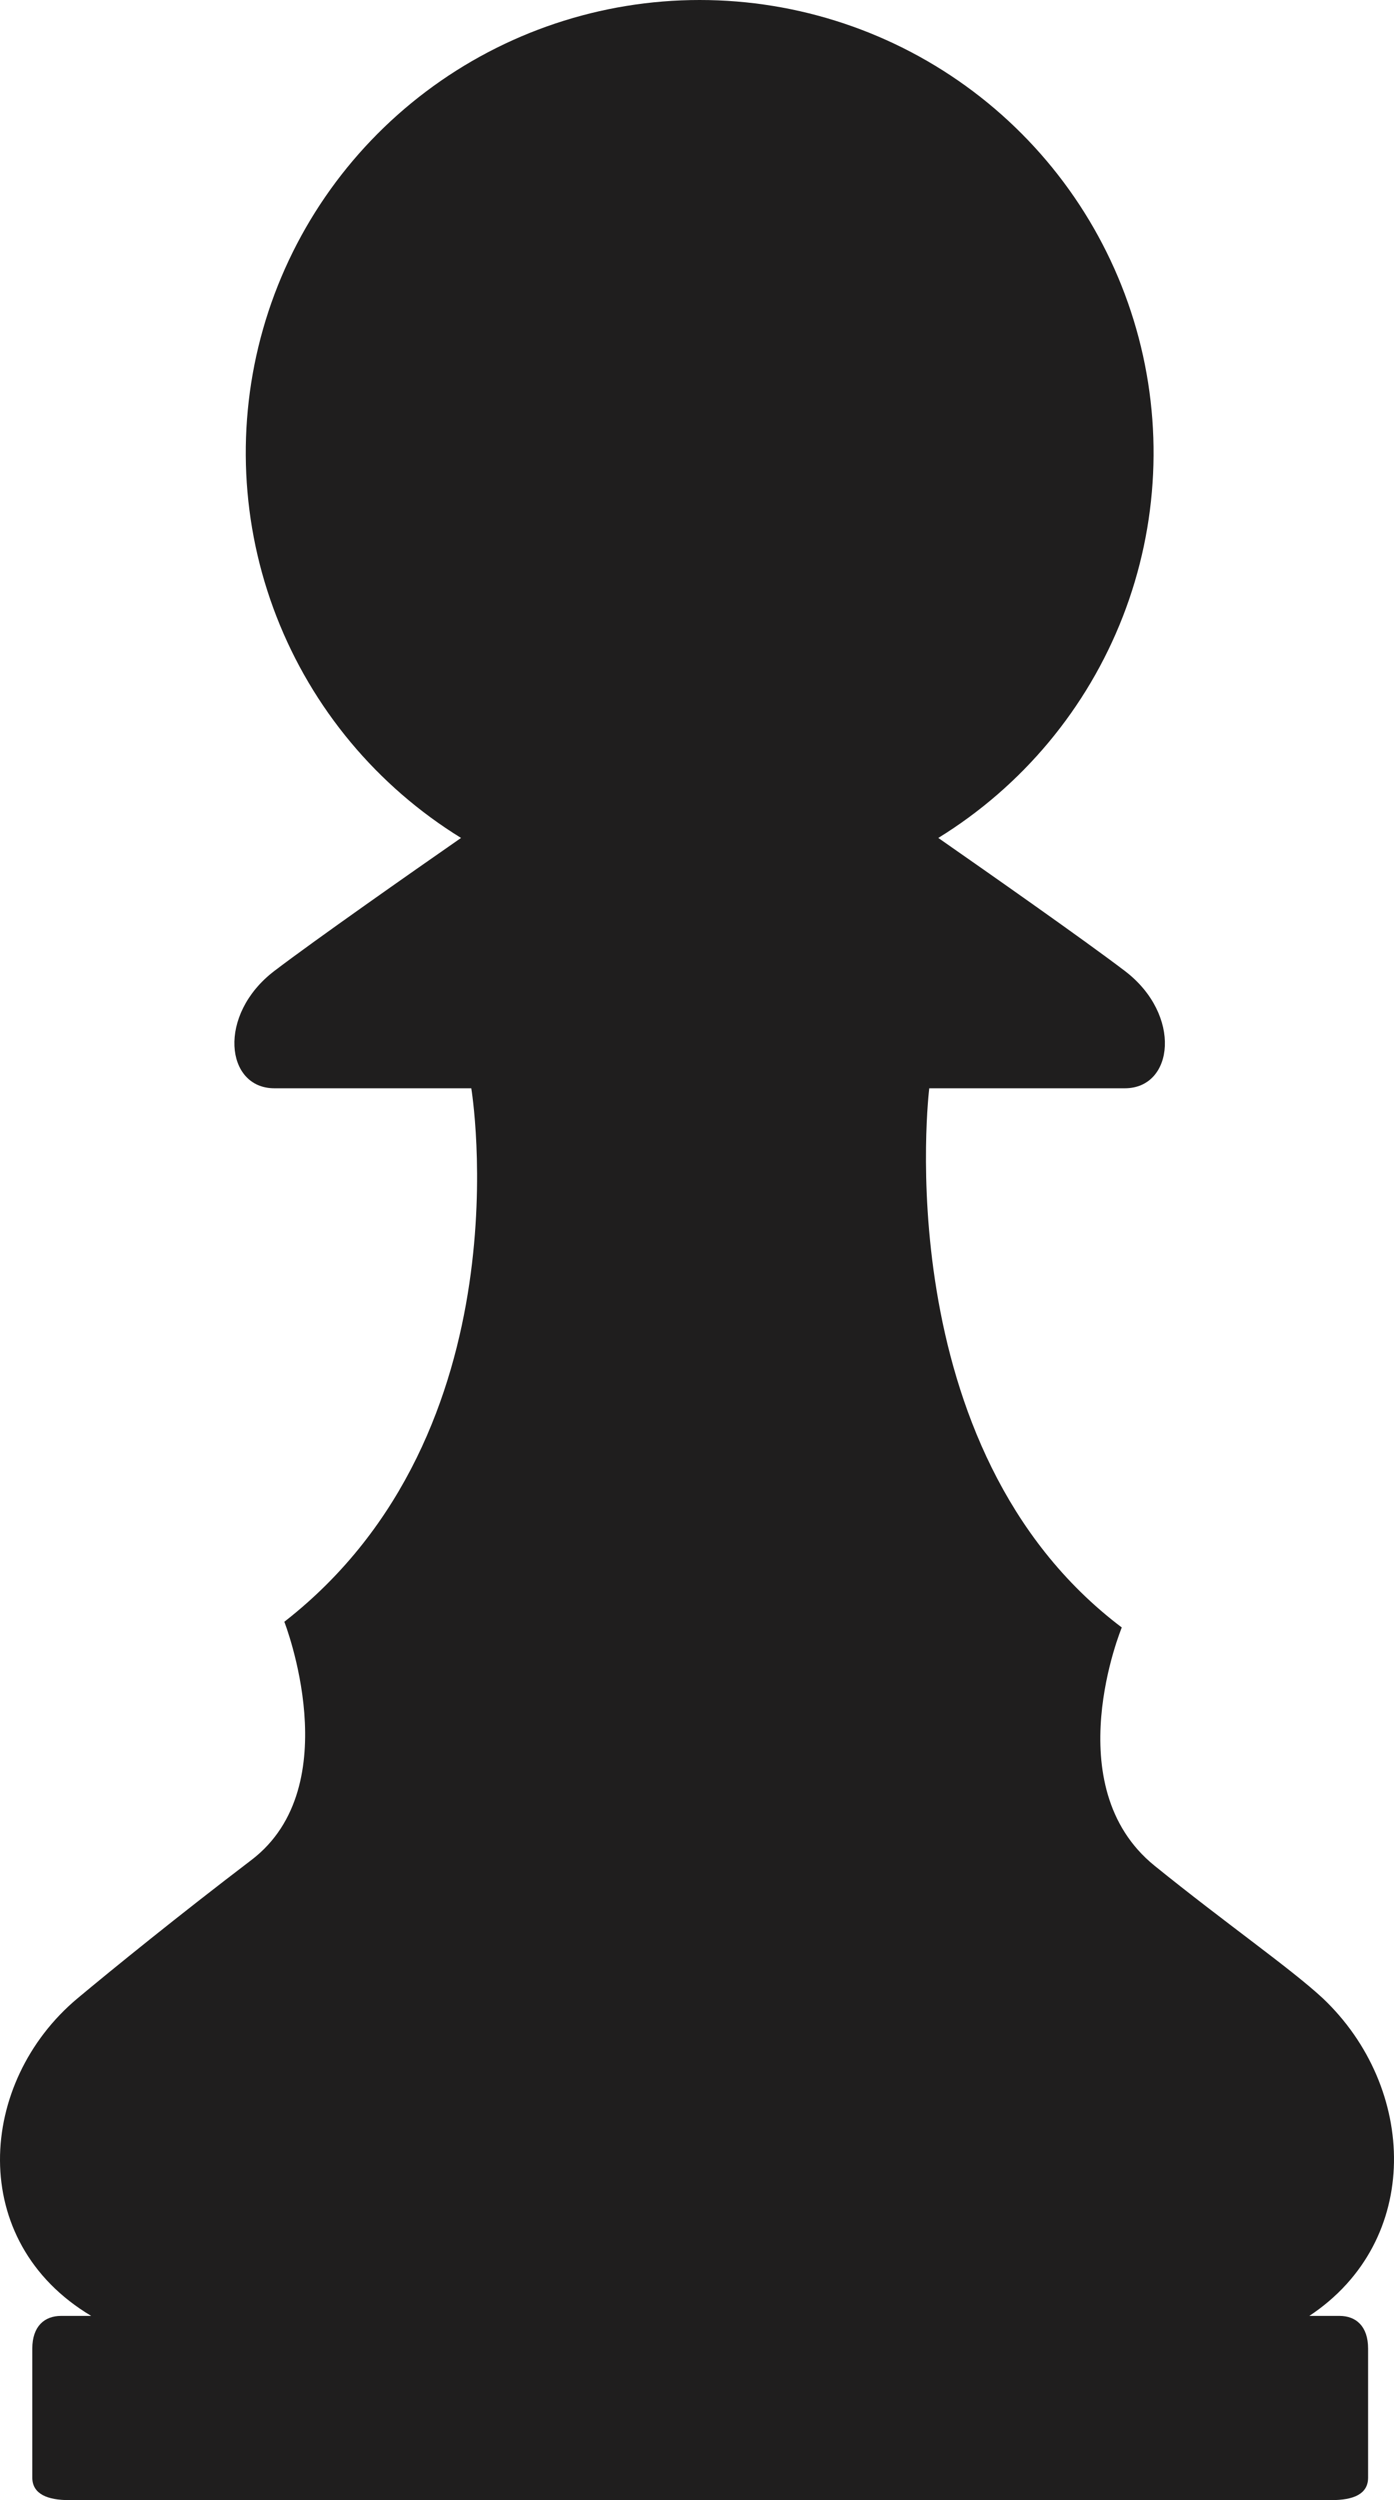 <?xml version="1.0" encoding="UTF-8"?> <svg xmlns="http://www.w3.org/2000/svg" width="179" height="321" viewBox="0 0 179 321" fill="none"><path d="M171.999 297.345H168.13C182.696 287.697 181.961 268.037 169.871 256.576C165.712 252.717 157.375 246.929 148.244 239.539C135.612 229.294 144.046 208.957 144.046 208.957C113.617 185.978 119.324 139.729 119.324 139.729H144.433C150.759 139.729 151.822 130.275 144.433 124.66C139.133 120.628 126.907 112.062 120.485 107.586C131.272 100.936 139.59 90.959 144.179 79.168C148.767 67.377 149.374 54.415 145.909 42.248C142.444 30.081 135.095 19.373 124.977 11.749C114.859 4.125 102.524 0 89.843 0C77.162 0 64.827 4.125 54.709 11.749C44.591 19.373 37.242 30.081 33.777 42.248C30.311 54.415 30.919 67.377 35.507 79.168C40.096 90.959 48.414 100.936 59.201 107.586C52.76 112.062 40.534 120.628 35.233 124.66C27.863 130.275 28.927 139.729 35.233 139.729H60.517C60.517 139.729 67.848 183.798 36.51 208.224C36.51 208.224 44.751 229.294 32.293 238.806C22.969 245.906 14.361 252.891 9.95 256.576C-2.875 267.304 -4.345 287.775 11.711 297.345H7.842C5.734 297.345 4.147 298.657 4.147 301.551V318.106C4.147 320.209 6.082 321 8.887 321H170.935C173.837 321 175.674 320.209 175.674 318.106V301.551C175.674 298.657 174.107 297.345 171.999 297.345Z" fill="#1F1E1E"></path></svg> 
